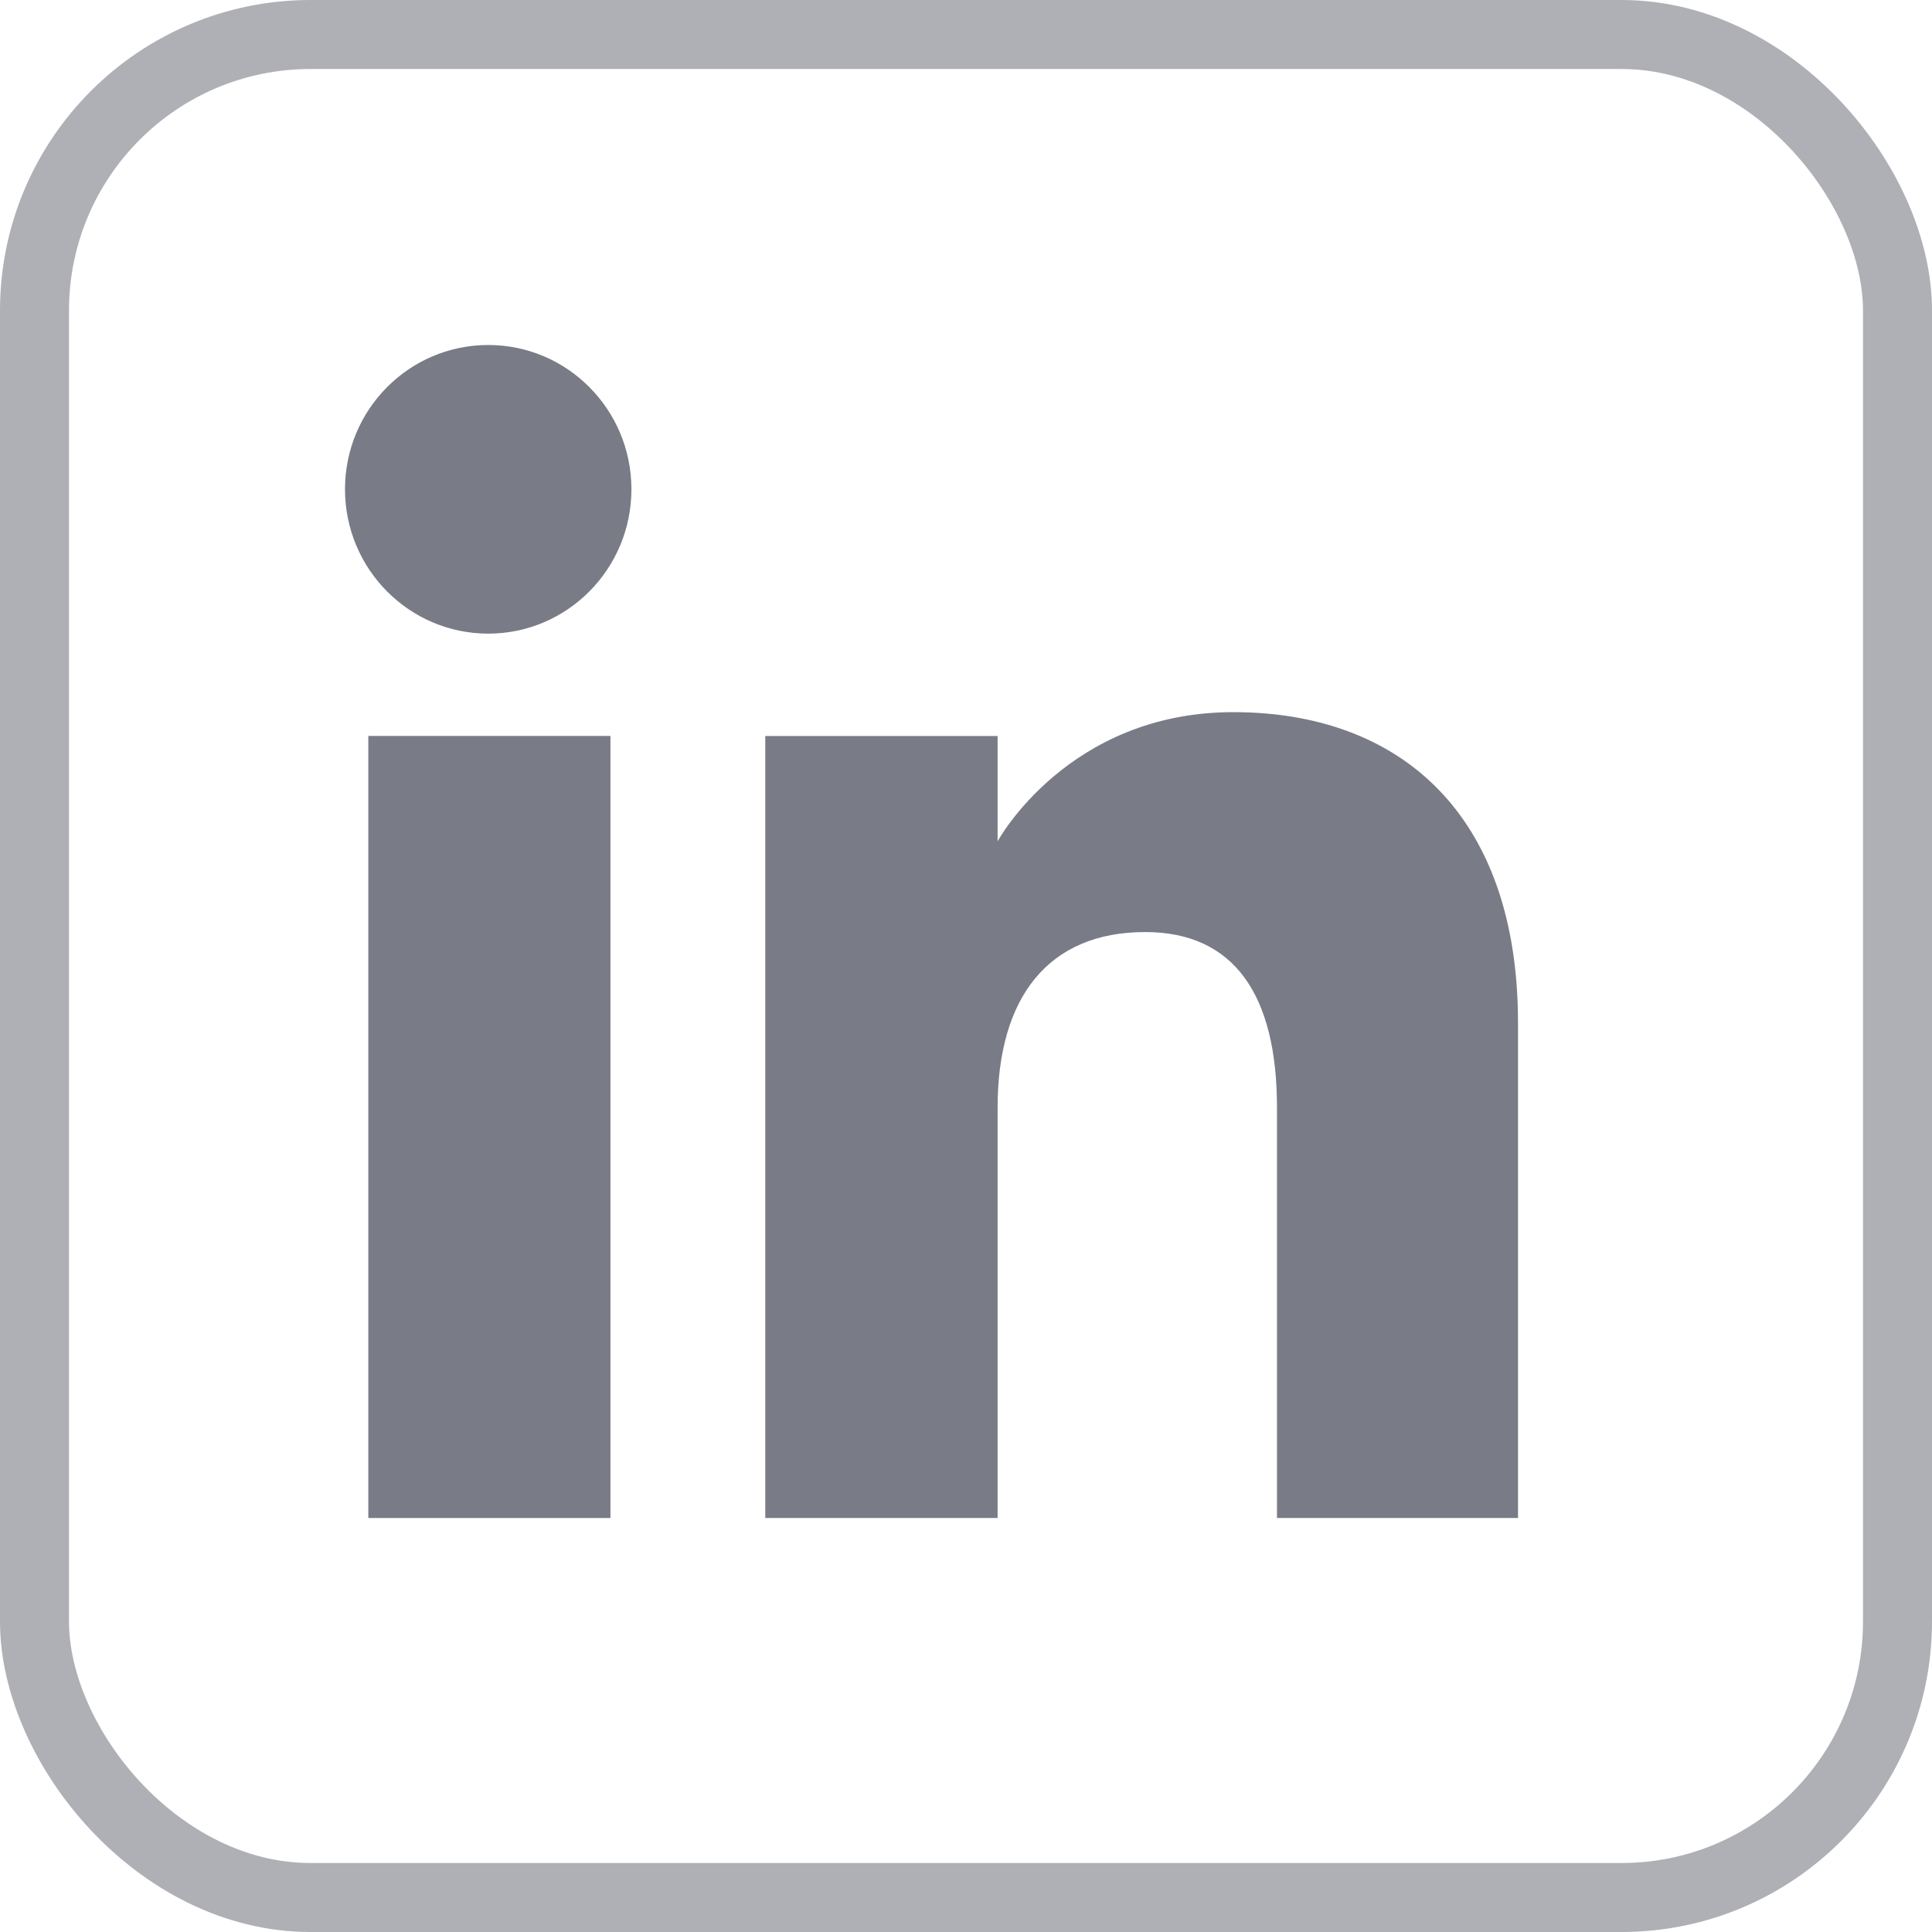<?xml version="1.0" encoding="UTF-8"?> <svg xmlns="http://www.w3.org/2000/svg" xmlns:xlink="http://www.w3.org/1999/xlink" width="28px" height="28px" viewBox="0 0 28 28" version="1.1"><title>Group 4</title><g id="Page-1" stroke="none" stroke-width="1" fill="none" fill-rule="evenodd"><g id="Home-Page-Update" transform="translate(-576, -3468)"><g id="Group-4" transform="translate(576, 3468)"><rect id="Rectangle" stroke="#797B86" opacity="0.594" x="0.5" y="0.5" width="27" height="27" rx="4"></rect><polygon id="Fill-3" fill="#797B86" points="5.338 22 8.847 22 8.847 10.666 5.338 10.666"></polygon><path d="M7.076,9.183 C8.222,9.183 9.151,8.245 9.151,7.091 C9.151,5.936 8.222,5 7.076,5 C5.929,5 5,5.936 5,7.091 C5,8.245 5.929,9.183 7.076,9.183" id="Fill-5" fill="#797B86"></path><path d="M14.458,16.051 C14.458,14.458 15.191,13.508 16.596,13.508 C17.887,13.508 18.507,14.42 18.507,16.051 L18.507,22 L22,22 L22,14.824 C22,11.788 20.279,10.321 17.875,10.321 C15.47,10.321 14.458,12.193 14.458,12.193 L14.458,10.667 L11.091,10.667 L11.091,22 L14.458,22 L14.458,16.051 Z" id="Fill-6" fill="#797B86"></path></g></g></g></svg> 